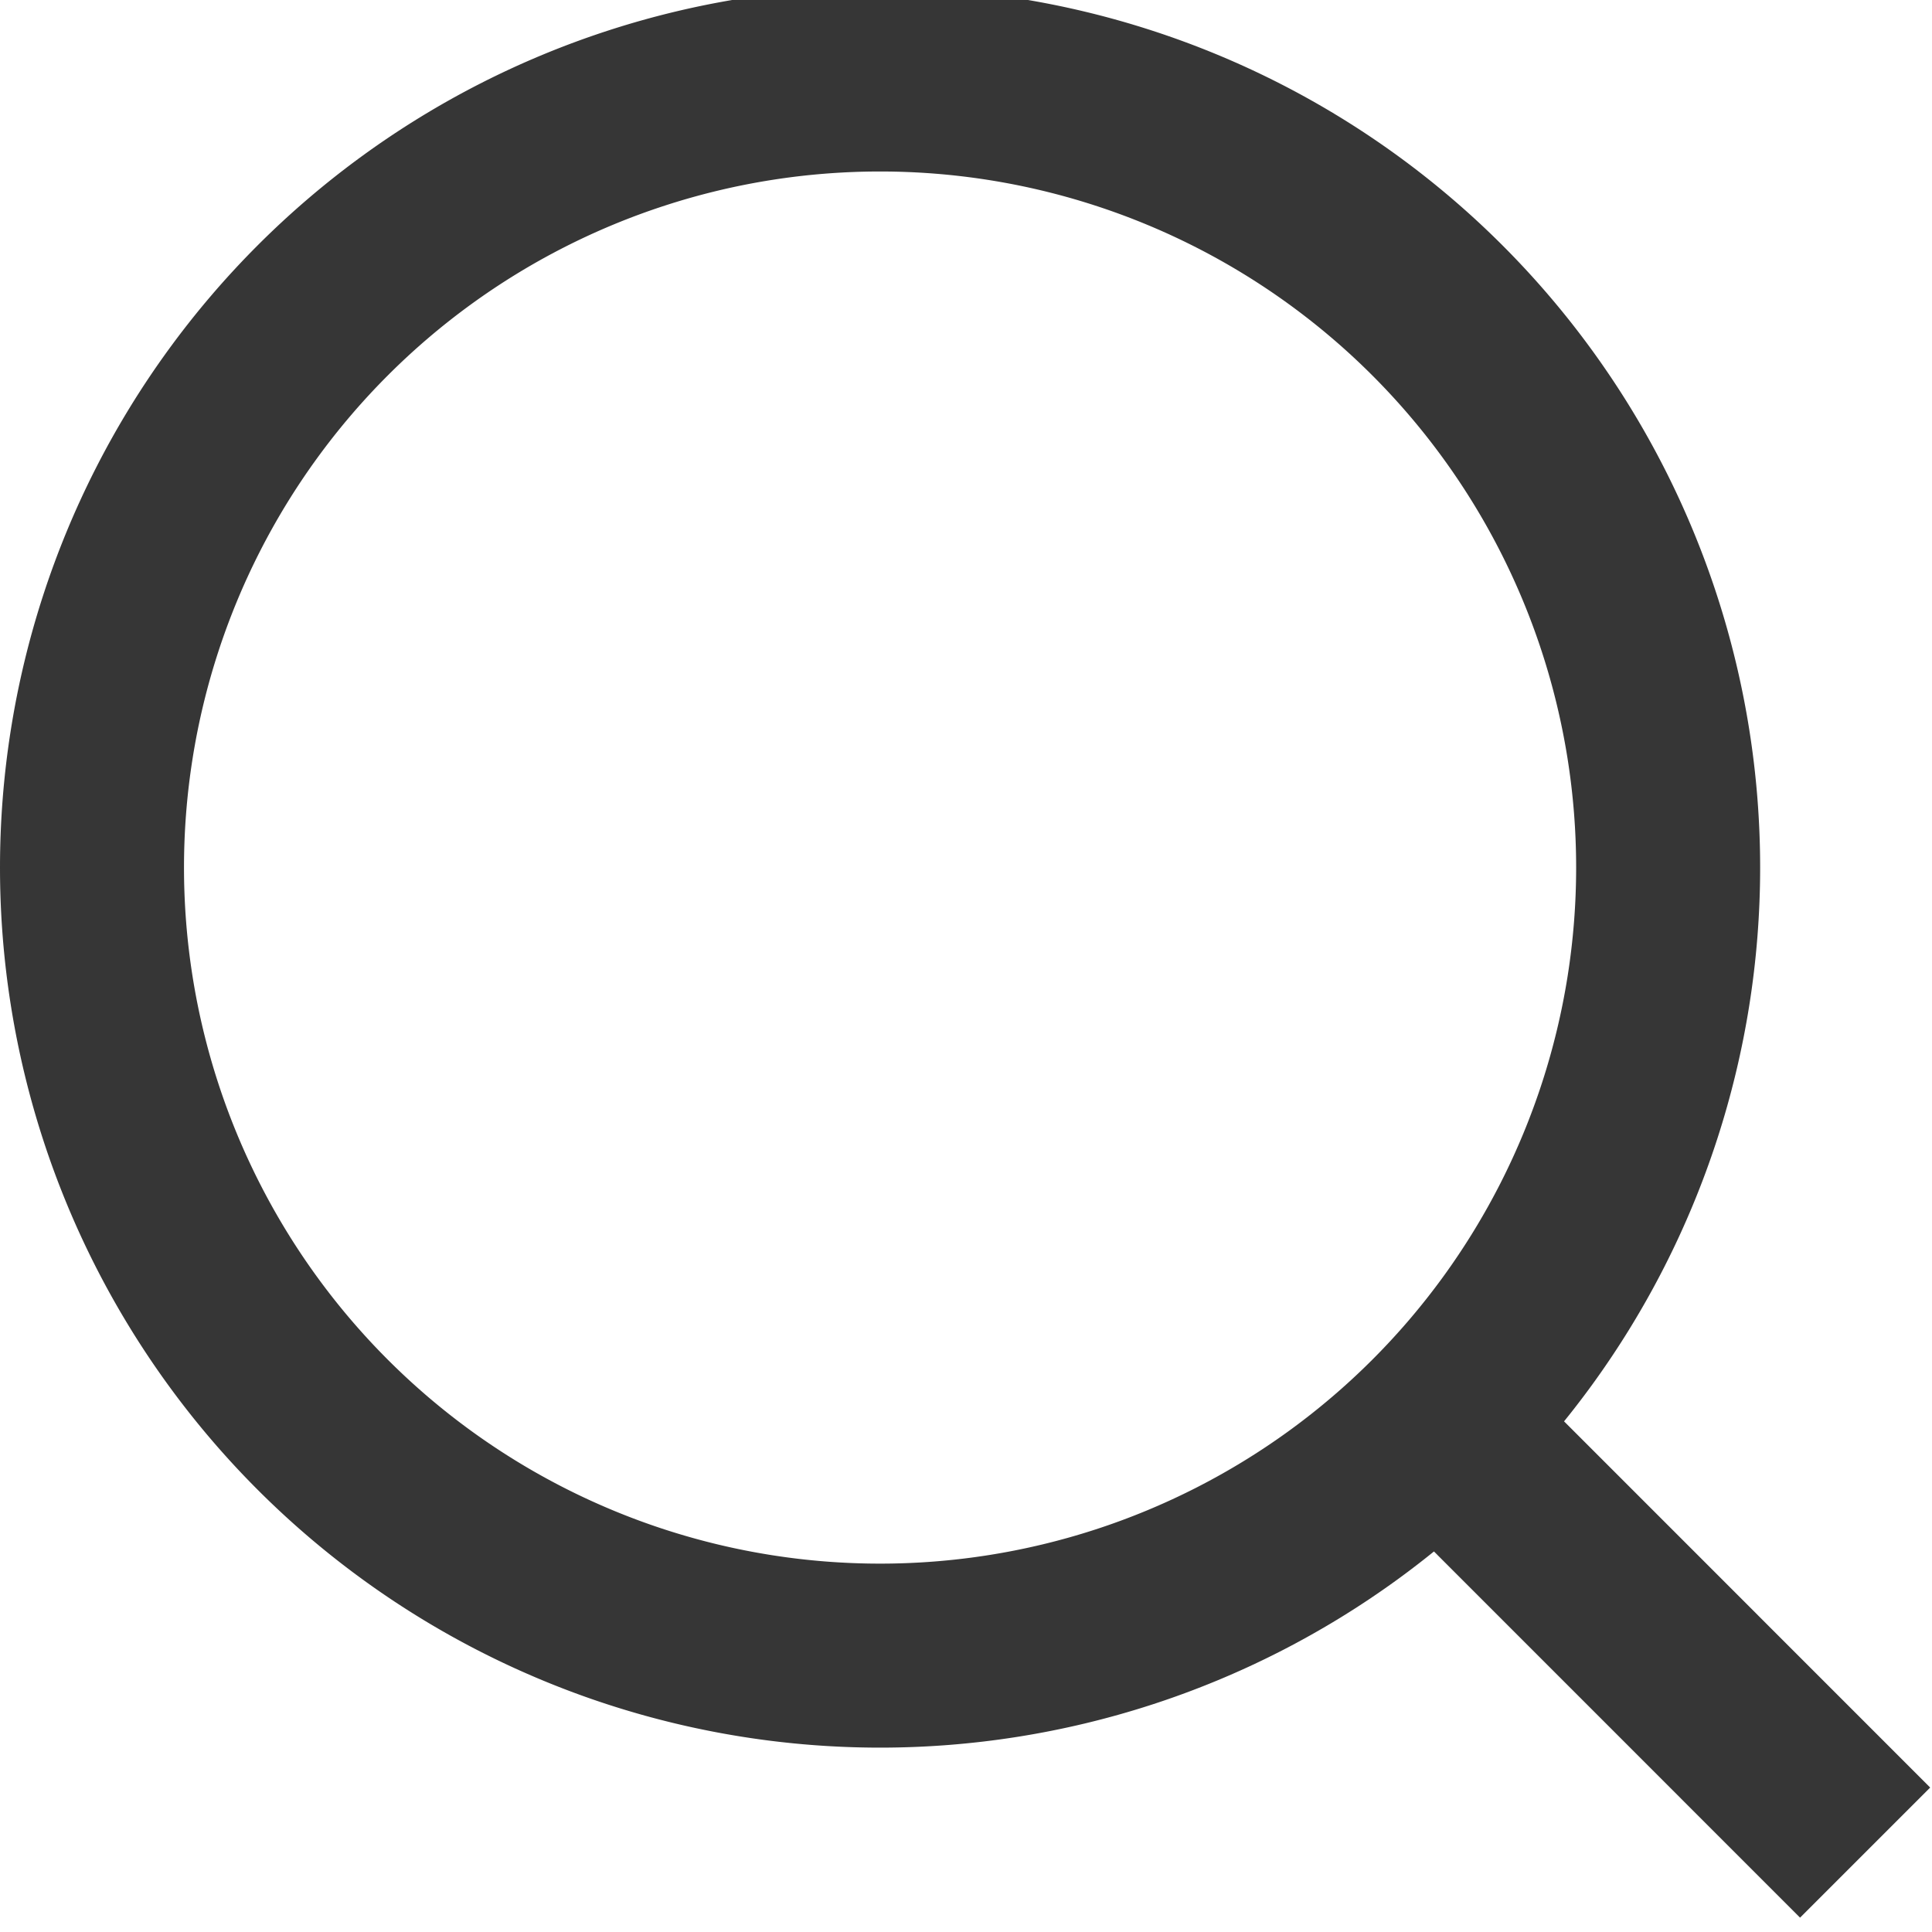 <svg xmlns="http://www.w3.org/2000/svg" width="21" height="21" viewBox="0 0 21 21"><g><g><path fill="none" stroke="#363636" stroke-miterlimit="20" stroke-width="2" d="M18.132 9.43A8.566 8.566 0 1 1 1 9.43a8.566 8.566 0 0 1 17.132 0z"/></g><g><path fill="none" stroke="#363636" stroke-miterlimit="20" stroke-width="2" d="M20.273 20.137l-4.657-4.658"/></g></g></svg>
